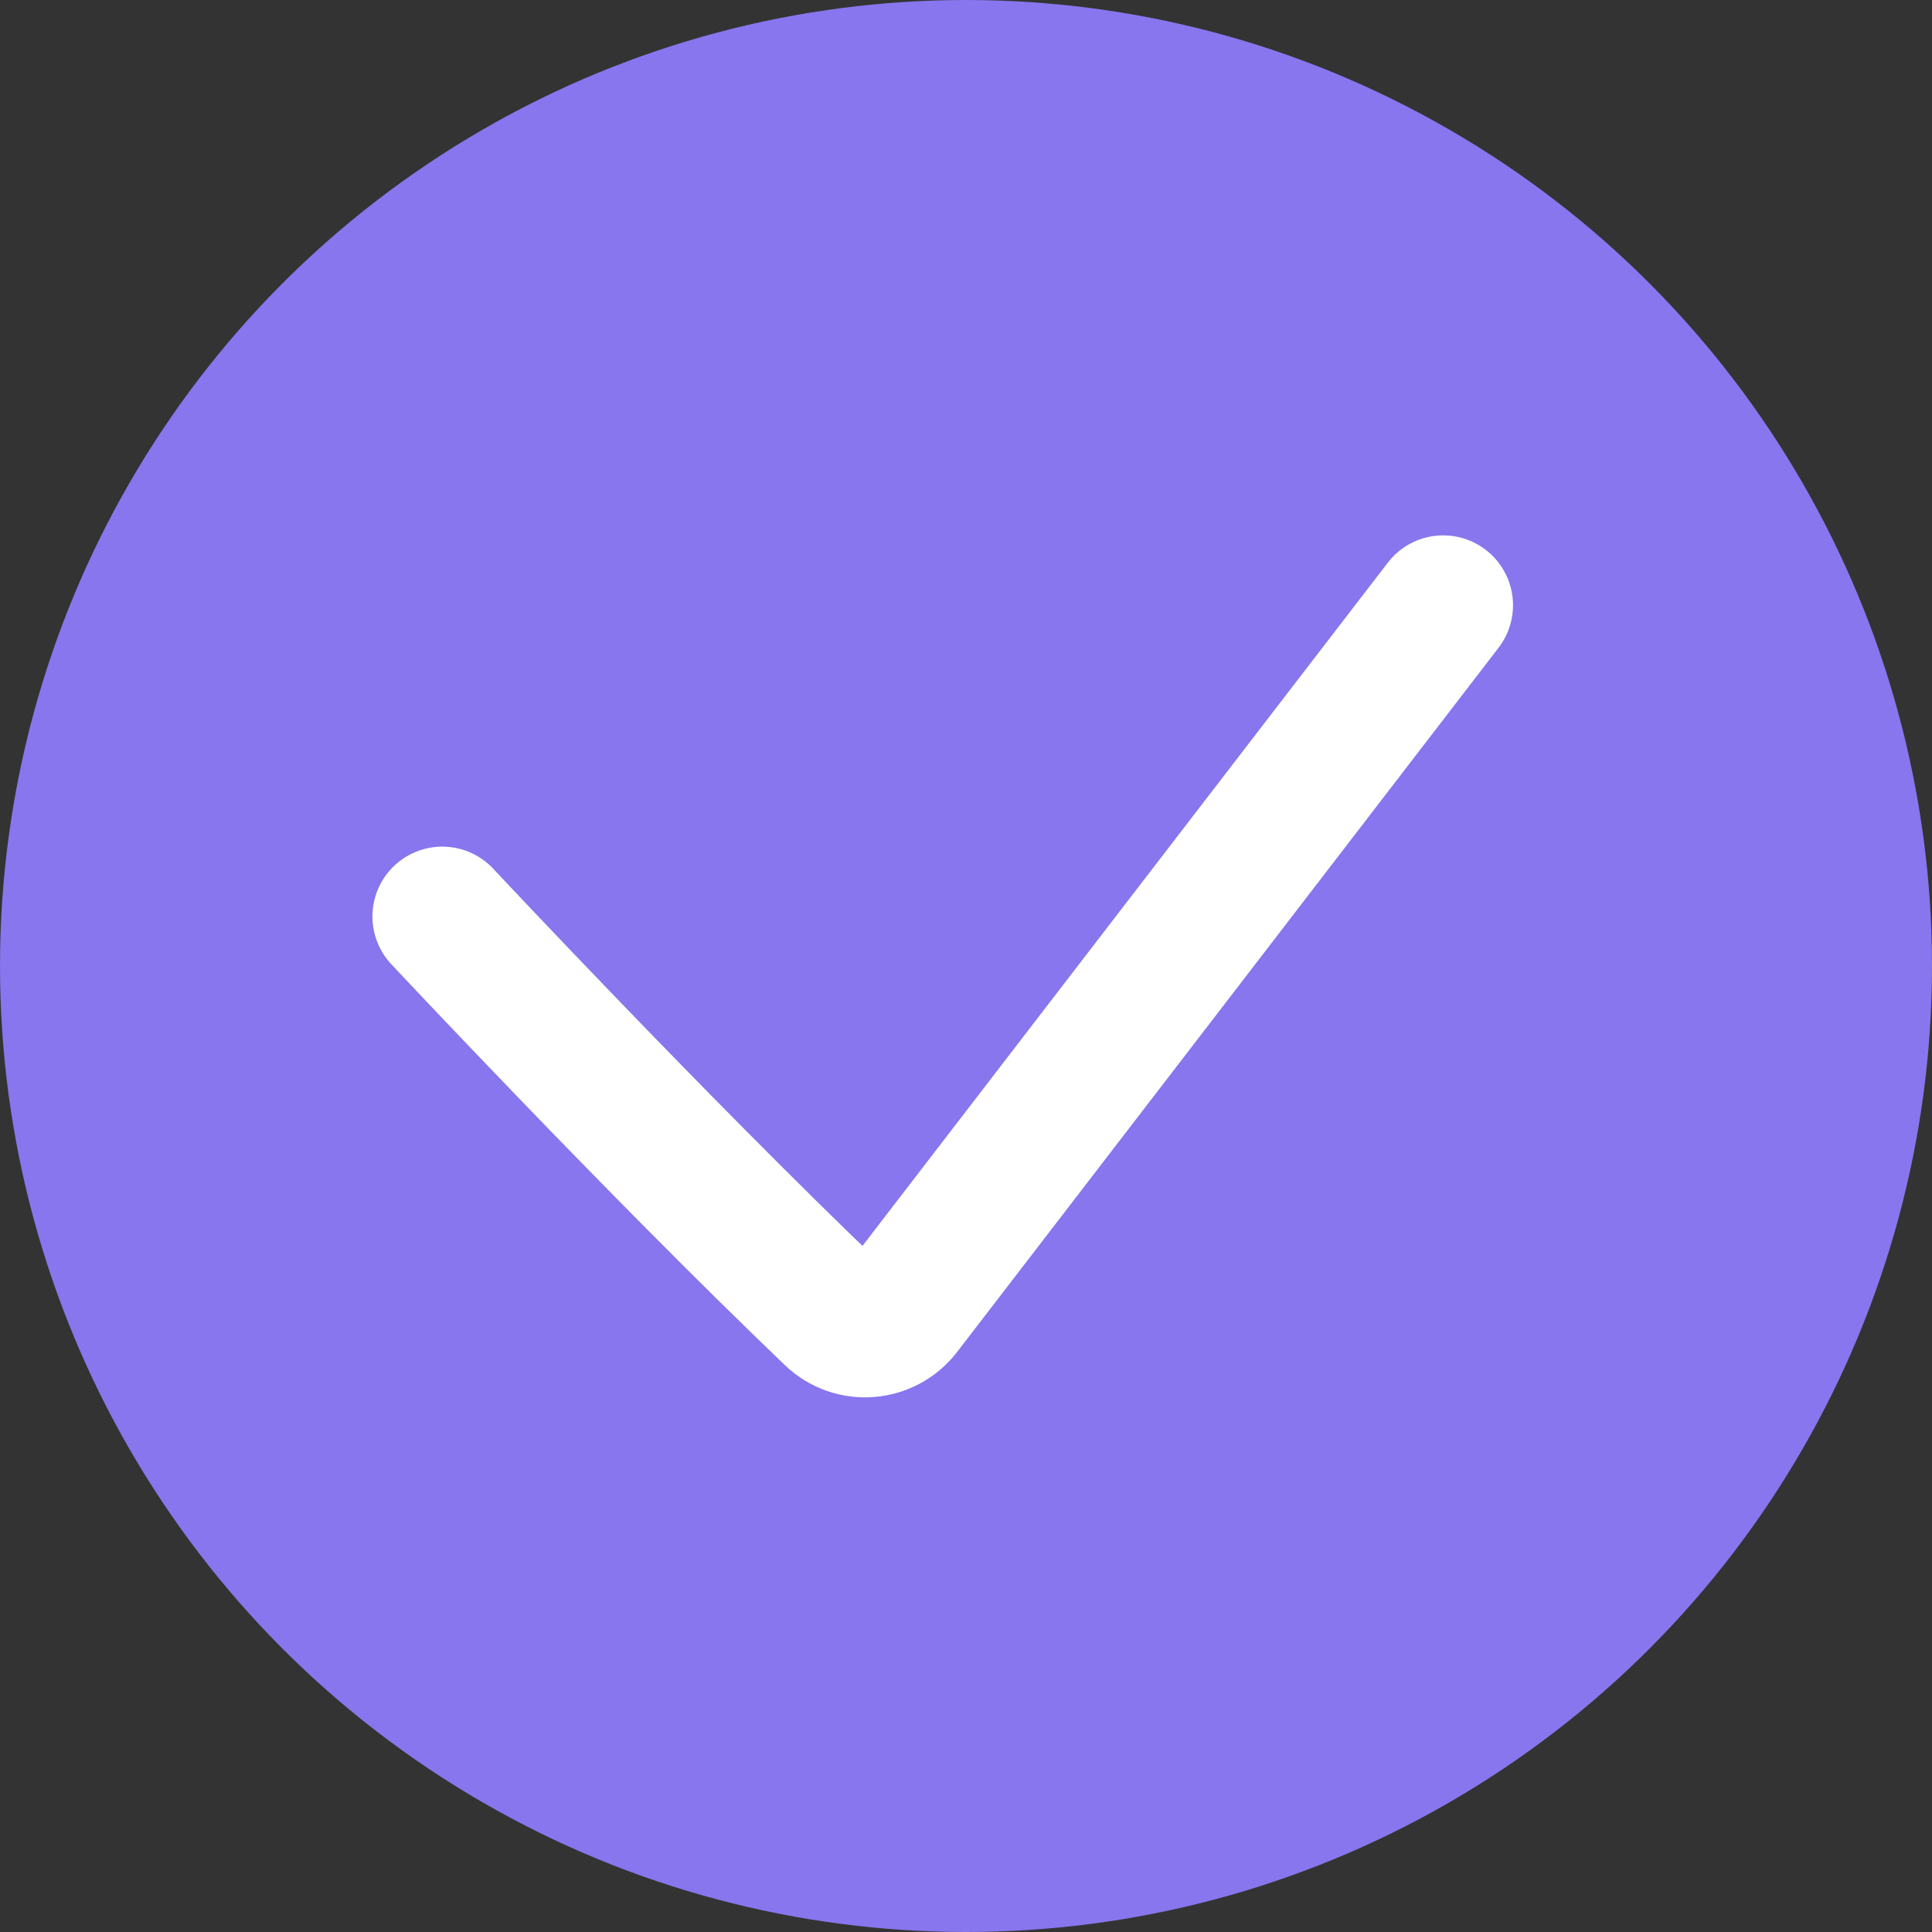 <?xml version="1.0" encoding="UTF-8"?> <svg xmlns="http://www.w3.org/2000/svg" width="83" height="83" viewBox="0 0 83 83" fill="none"><rect x="0" y="0" width="83" height="83" fill="#333333" stroke="none"/><g clip-path="url(#clip0_74_55)"><circle cx="41.5" cy="41.5" r="41.5" fill="#8776EE"></circle><path d="M19 39.372C19 39.372 28.161 49.167 35.797 56.483C36.65 57.301 38.02 57.188 38.74 56.252L62 26" stroke="white" stroke-width="6" stroke-linecap="round"></path></g><defs><clipPath id="clip0_74_55"><rect width="83" height="83" fill="white"></rect></clipPath></defs></svg> 